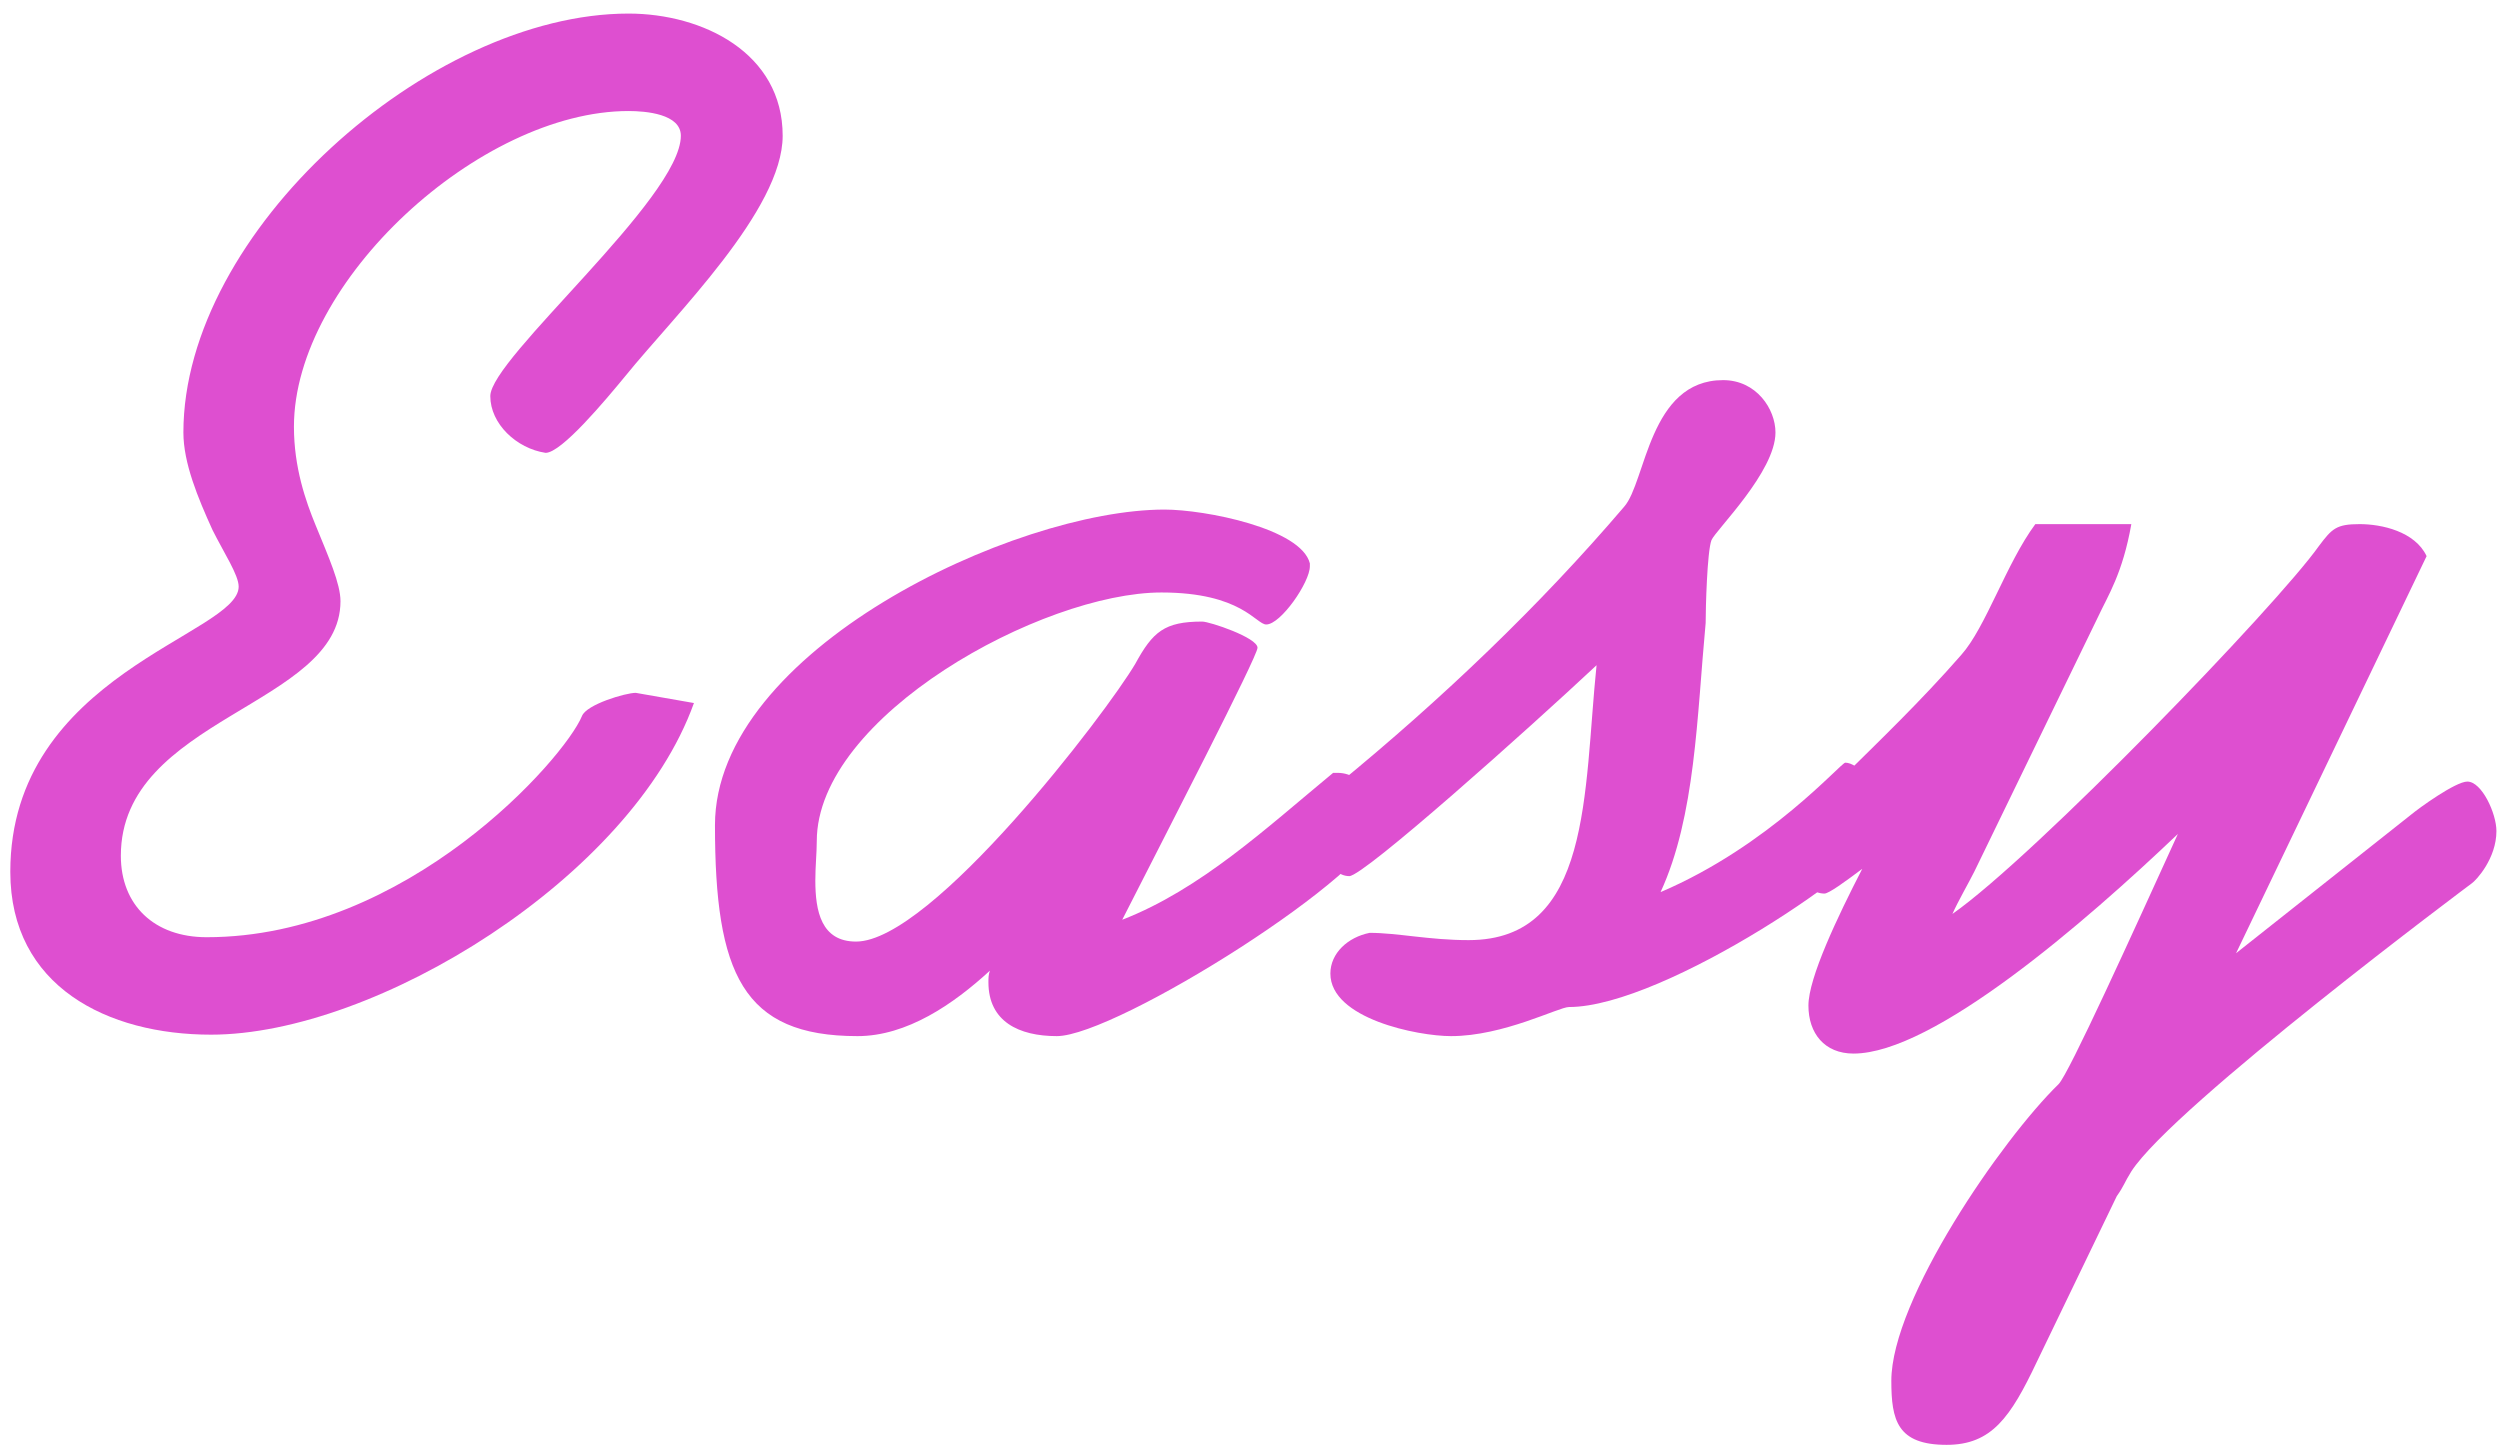 <?xml version="1.0" encoding="UTF-8"?> <svg xmlns="http://www.w3.org/2000/svg" width="165" height="96" viewBox="0 0 165 96" fill="none"><path d="M164.764 54.848C164.764 56.672 163.42 58.112 163.132 58.304C163.132 58.304 143.452 72.992 140.668 77.312C140.188 78.08 140.188 78.272 139.708 78.944L134.428 89.888C132.7 93.536 131.452 95.36 128.476 95.36C125.212 95.36 124.828 93.728 124.828 91.136C124.828 85.76 132.124 75.2 135.868 71.552C136.54 70.88 140.764 61.568 143.74 55.04C137.596 60.896 127.612 69.536 122.332 69.536C120.412 69.536 119.356 68.192 119.356 66.368C119.356 64.544 121.276 60.512 122.908 57.344C121.756 58.208 120.7 58.976 120.412 58.976C118.972 58.976 118.012 56.672 118.012 55.712C118.012 54.176 124.156 49.28 129.436 43.232C131.068 41.408 132.412 37.184 134.332 34.592H140.668C140.092 37.856 139.132 39.296 138.46 40.736L130.3 57.536C129.916 58.304 129.244 59.456 128.86 60.32C134.332 56.48 150.268 39.968 153.052 36.032C153.916 34.88 154.204 34.592 155.74 34.592C157.18 34.592 159.388 35.072 160.156 36.704L147.58 62.912L159.1 53.792C159.676 53.312 162.076 51.584 162.844 51.584C163.804 51.584 164.764 53.696 164.764 54.848Z" fill="#DE4FD0"></path><path d="M124.189 54.848C124.189 56.672 109.885 66.464 103.549 66.464C102.877 66.464 99.229 68.384 95.773 68.384C93.565 68.384 87.805 67.232 87.805 64.256C87.805 62.912 88.957 61.856 90.397 61.568C92.221 61.568 94.333 62.048 96.925 62.048C105.085 62.048 104.509 52.256 105.373 43.904C100.861 48.128 90.013 57.824 89.053 57.824C87.709 57.824 86.941 55.616 86.941 54.656C86.941 54.56 86.941 54.464 86.941 54.464C86.941 52.928 86.941 52.832 88.285 51.776C95.197 46.112 101.629 39.968 107.197 33.44C108.637 31.808 108.829 25.088 113.725 25.088C115.933 25.088 117.181 27.008 117.181 28.544C117.181 31.136 113.245 34.976 112.957 35.648C112.669 36.416 112.573 40.16 112.573 41.12C111.997 47.264 111.901 53.888 109.597 58.88C116.797 55.808 121.501 50.336 121.789 50.336C122.557 50.336 124.189 51.68 124.189 54.848Z" fill="#DE4FD0"></path><path d="M91.059 54.368C91.059 57.44 73.683 68.384 69.748 68.384C67.251 68.384 65.236 67.424 65.236 64.832C65.236 64.544 65.236 64.352 65.332 64.064C62.931 66.272 59.859 68.384 56.596 68.384C49.011 68.384 47.188 64.256 47.188 54.464C47.188 42.944 66.963 33.632 76.852 33.632C79.54 33.632 85.876 34.88 86.451 37.184C86.451 37.184 86.451 37.28 86.451 37.376C86.451 38.432 84.531 41.216 83.572 41.216C82.9 41.216 81.939 39.104 76.659 39.104C68.787 39.104 53.907 47.264 53.907 55.52C53.907 56.288 53.812 57.152 53.812 58.112C53.812 60.128 54.196 62.144 56.499 62.144C61.492 62.144 73.011 47.072 74.931 43.808C76.084 41.696 76.852 41.024 79.347 41.024C79.828 41.024 82.996 42.08 82.996 42.752C82.996 43.328 76.948 55.04 74.067 60.704C79.251 58.688 83.572 54.656 87.987 51.008C88.084 51.008 88.18 51.008 88.275 51.008C90.195 51.008 91.059 53.408 91.059 54.368Z" fill="#DE4FD0"></path><path d="M51.656 8.96C51.656 13.856 44.552 20.768 41.288 24.8C39.944 26.432 37.064 29.888 36.008 29.888C34.088 29.6 32.36 27.968 32.36 26.144C32.36 23.648 44.936 13.088 44.936 8.96C44.936 7.52 42.632 7.328 41.48 7.328C31.688 7.328 19.4 18.56 19.4 28.16C19.4 30.848 20.168 33.056 20.84 34.688C21.704 36.8 22.472 38.528 22.472 39.68C22.472 46.592 7.976 47.36 7.976 56.48C7.976 59.744 10.184 61.856 13.64 61.856C26.888 61.856 37.256 50.048 38.408 47.264C38.696 46.496 41.288 45.728 41.96 45.728L45.8 46.4C41.672 57.92 24.776 68.288 13.928 68.288C7.112 68.288 0.68 65.12 0.68 57.536C0.68 44.48 15.752 41.888 15.752 38.72C15.752 37.952 14.792 36.512 14.024 34.976C13.064 32.864 12.104 30.56 12.104 28.544C12.104 15.296 28.328 0.896 41.48 0.896C46.376 0.896 51.656 3.488 51.656 8.96Z" fill="#DE4FD0"></path></svg> 
